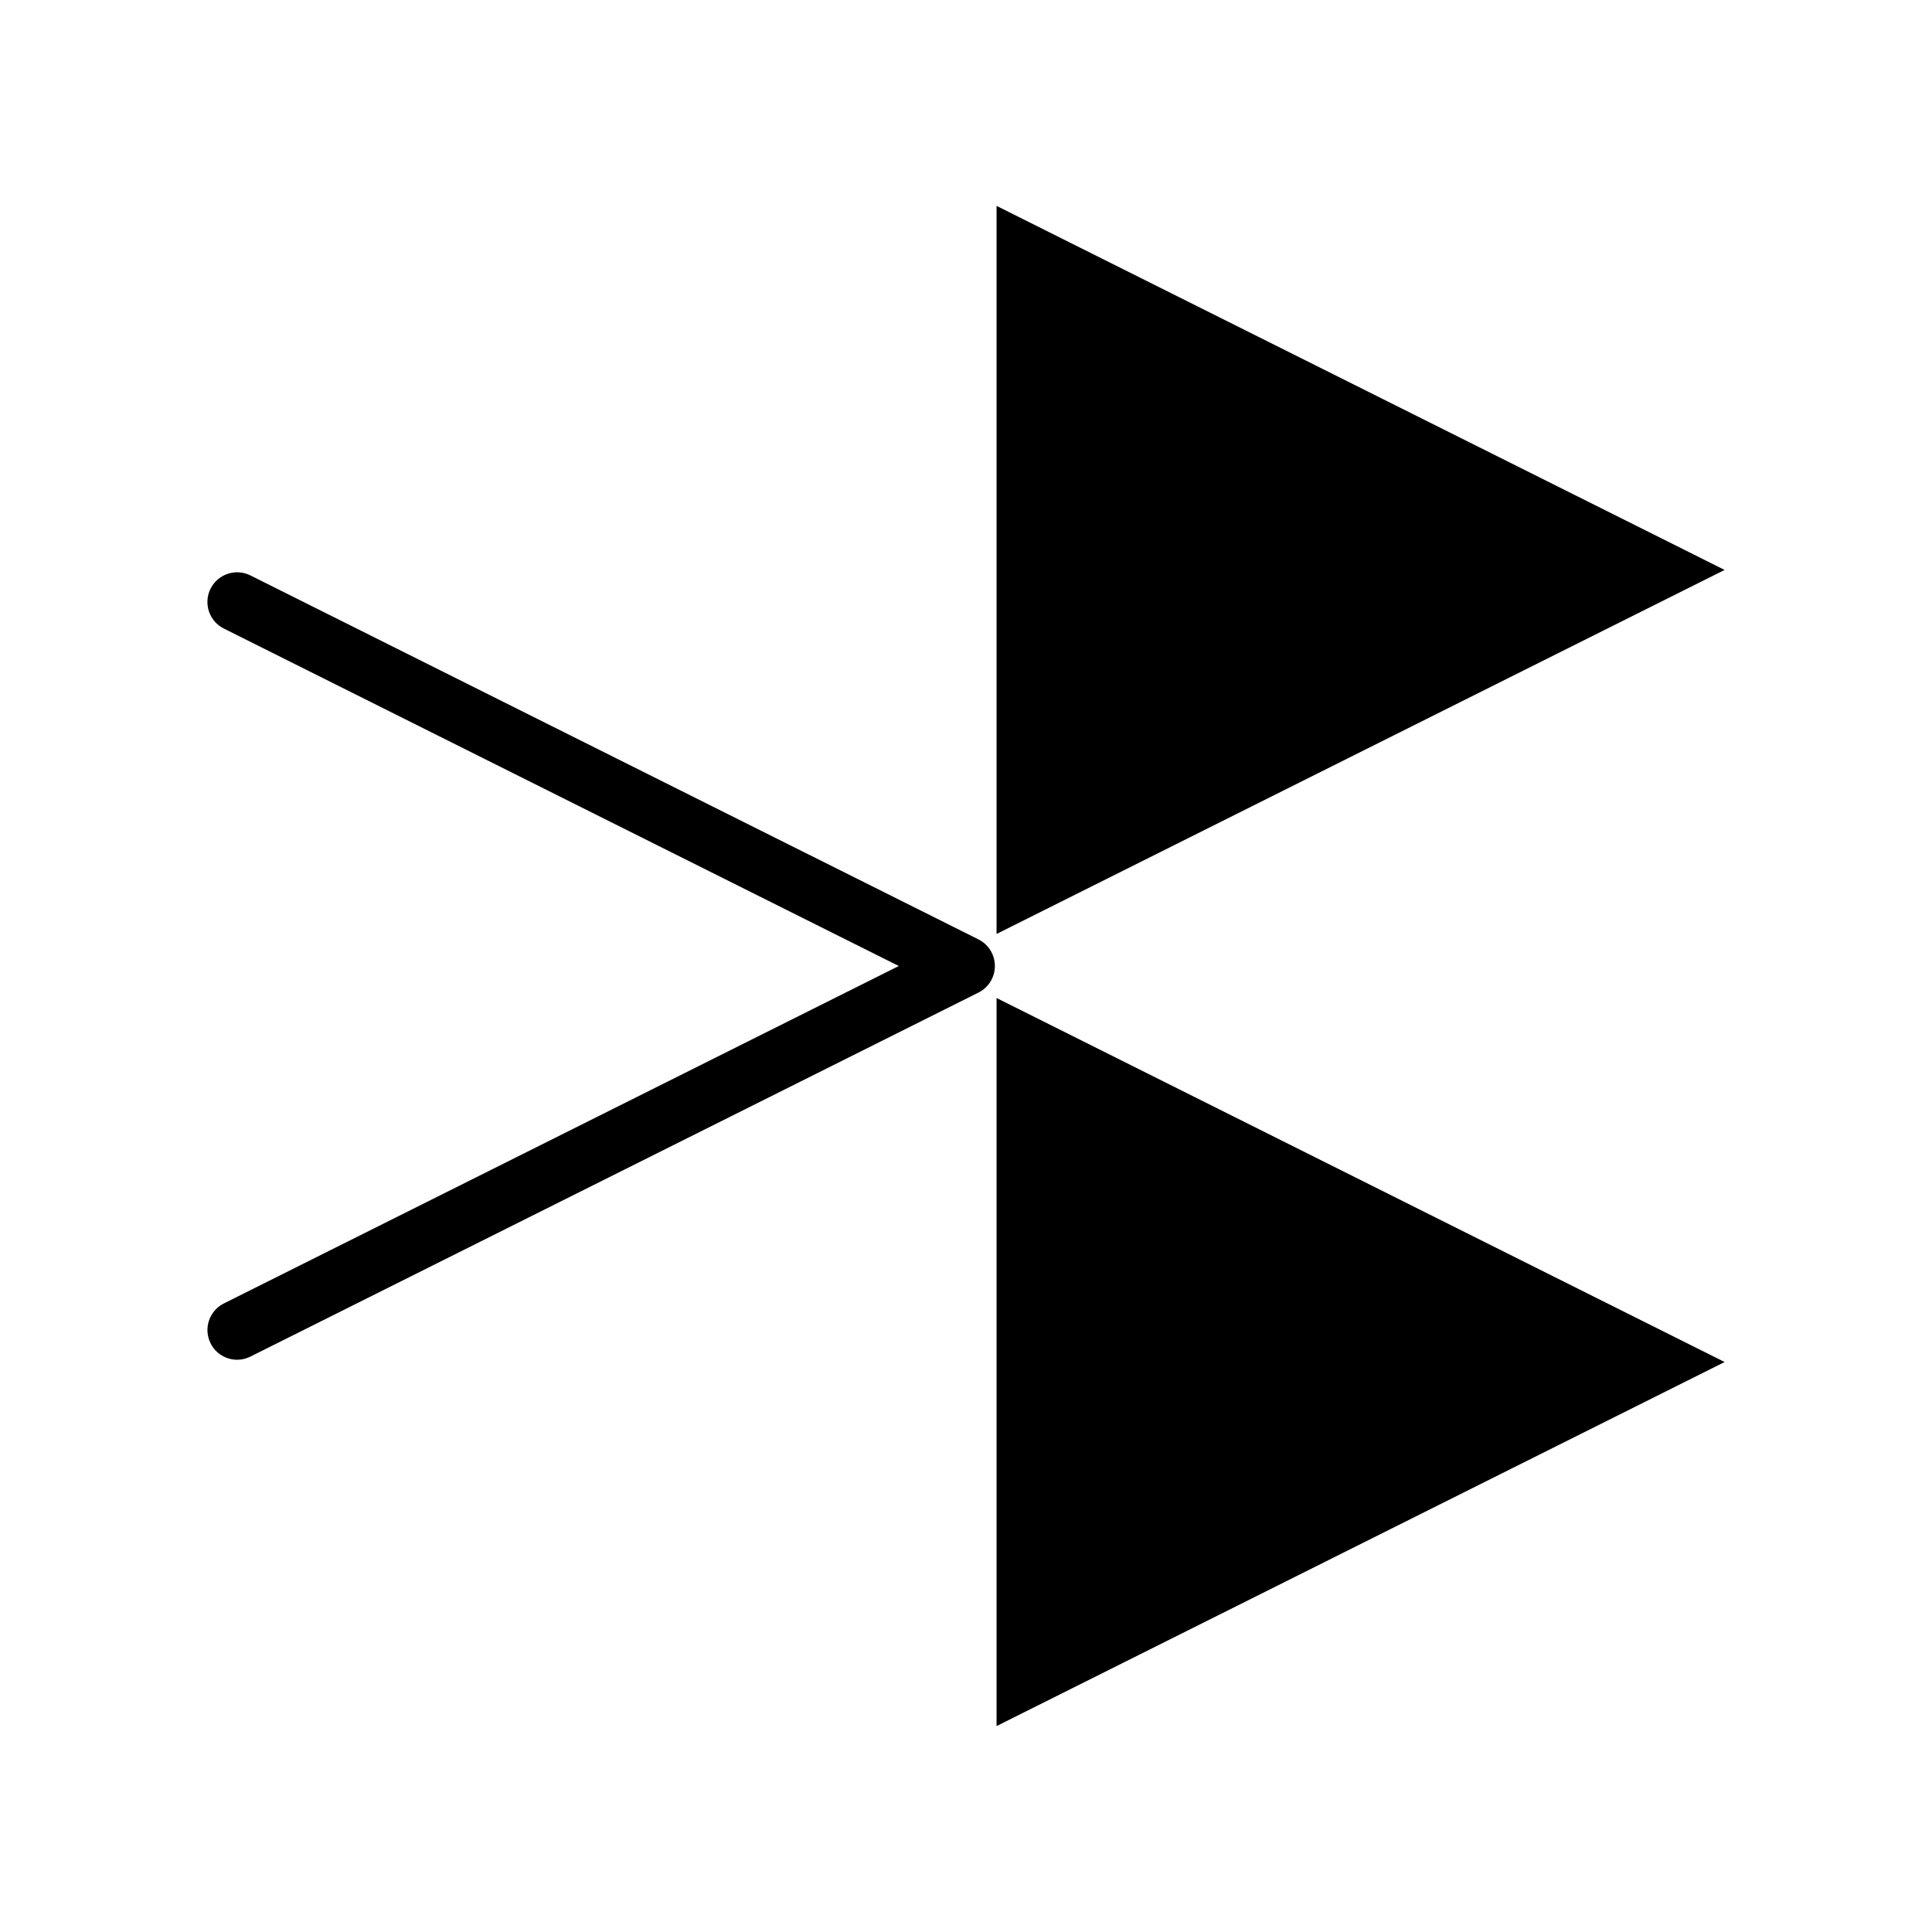 <?xml version="1.0" encoding="UTF-8"?>
<!-- Uploaded to: ICON Repo, www.svgrepo.com, Generator: ICON Repo Mixer Tools -->
<svg fill="#000000" width="800px" height="800px" version="1.1" viewBox="144 144 512 512" xmlns="http://www.w3.org/2000/svg">
 <g>
  <path d="m408.1 408.48v192.95l192.94-96.48z"/>
  <path d="m408.1 198.56v192.95l192.94-96.473z"/>
  <path d="m199.8 499.99c1.375 2.754 4.16 4.356 7.043 4.356 1.191 0 2.387-0.27 3.516-0.836l192.95-96.469c2.664-1.332 4.344-4.059 4.344-7.043s-1.68-5.703-4.344-7.043l-192.95-96.465c-3.883-1.938-8.613-0.363-10.559 3.519-1.945 3.891-0.367 8.617 3.516 10.562l178.87 89.43-178.86 89.426c-3.887 1.945-5.469 6.676-3.516 10.562z"/>
 </g>
</svg>
